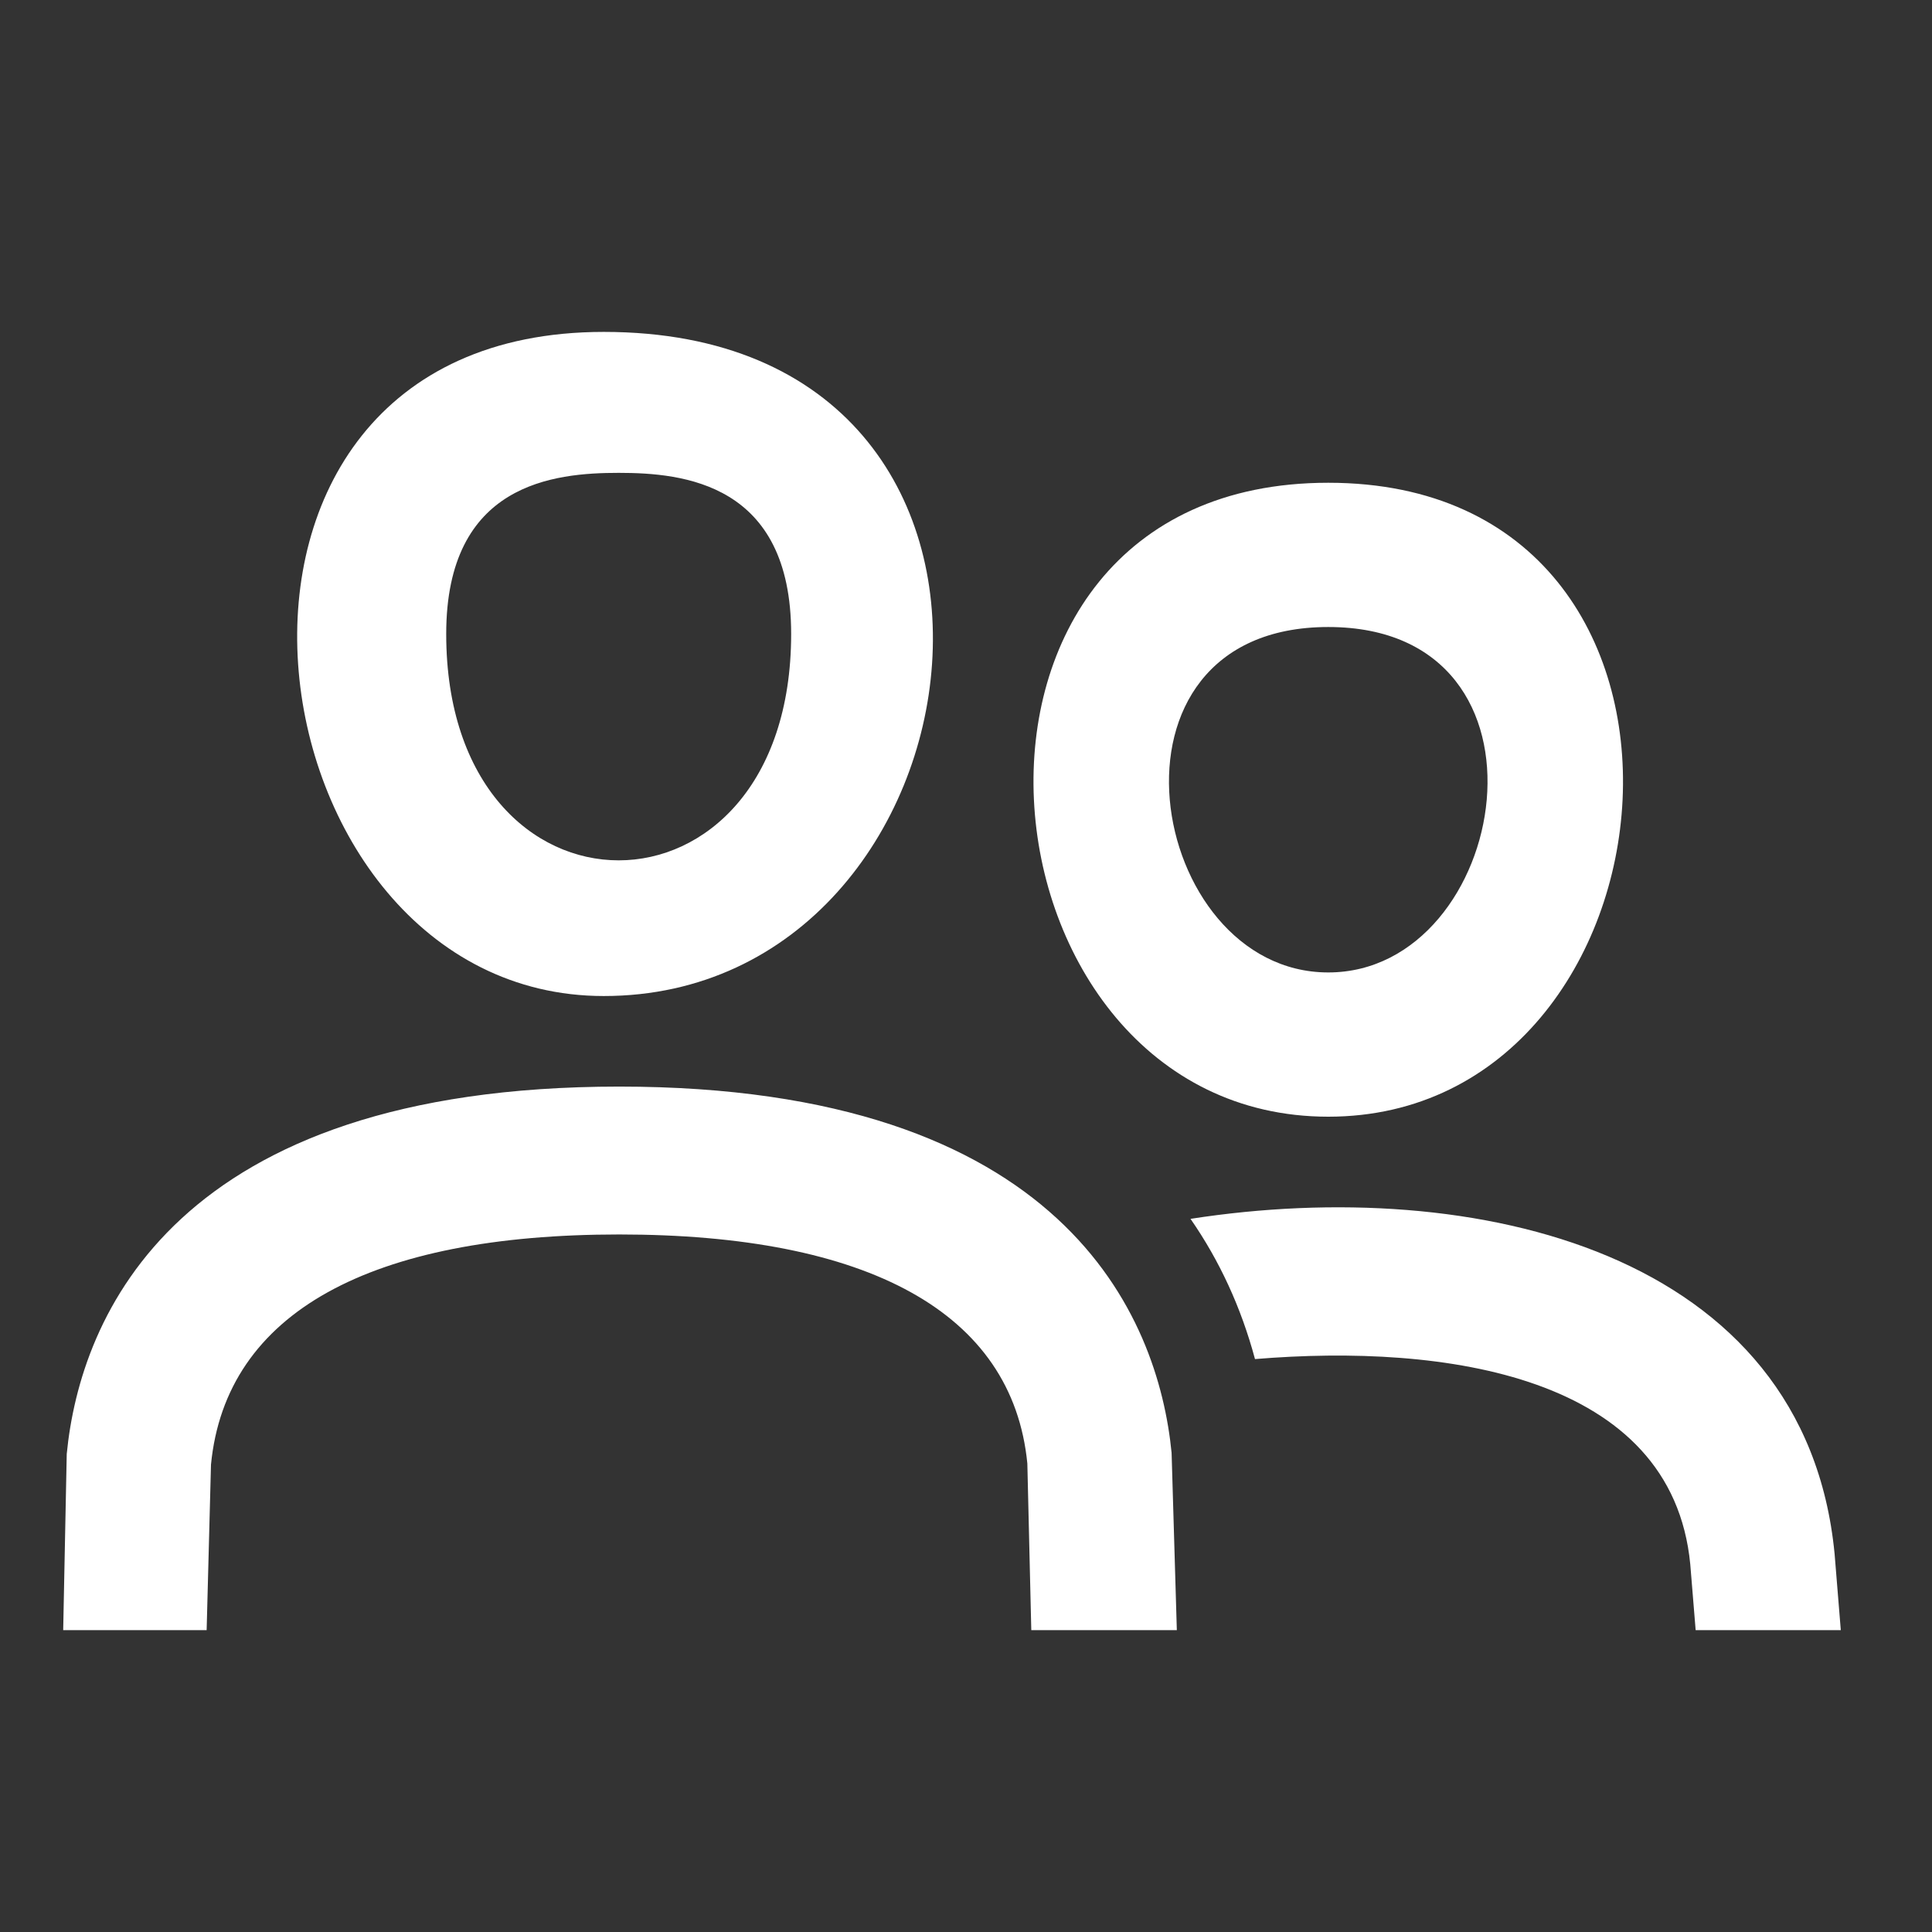 <svg width="24" height="24" viewBox="0 0 24 24" fill="none" xmlns="http://www.w3.org/2000/svg">
<rect x="0" y="0" width="24" height="24" fill="#333333" stroke="none"/>
<path d="M16.5 13.872C21 13.872 21.75 5.997 16.5 5.997C11.25 5.997 12 13.872 16.5 13.872ZM16.5 7.789C19.5 7.789 18.75 12.08 16.5 12.08C14.25 12.08 13.5 7.789 16.5 7.789ZM22.79 19.302C22.427 15.544 18.321 14.592 14.789 15.141C15.15 15.661 15.418 16.243 15.59 16.883C17.942 16.688 20.77 17.08 20.997 19.431L21.064 20.25H22.867L22.79 19.302ZM7.5 12.373C12.375 12.373 13.5 4.123 7.5 4.123C1.875 4.123 3 12.373 7.5 12.373ZM7.686 5.874C8.485 5.874 9.828 6 9.828 7.875C9.828 11.625 5.543 11.625 5.543 7.875C5.543 6 6.885 5.874 7.686 5.874ZM7.692 13.498C2.174 13.498 0.996 16.349 0.829 18.062L0.785 20.25H2.567L2.621 18.193C2.806 16.297 4.612 15.335 7.692 15.335C10.772 15.335 12.578 16.298 12.762 18.18L12.811 20.25H14.619L14.554 18.048C14.388 16.349 13.21 13.498 7.692 13.498Z" fill="#fff"/>
</svg>
